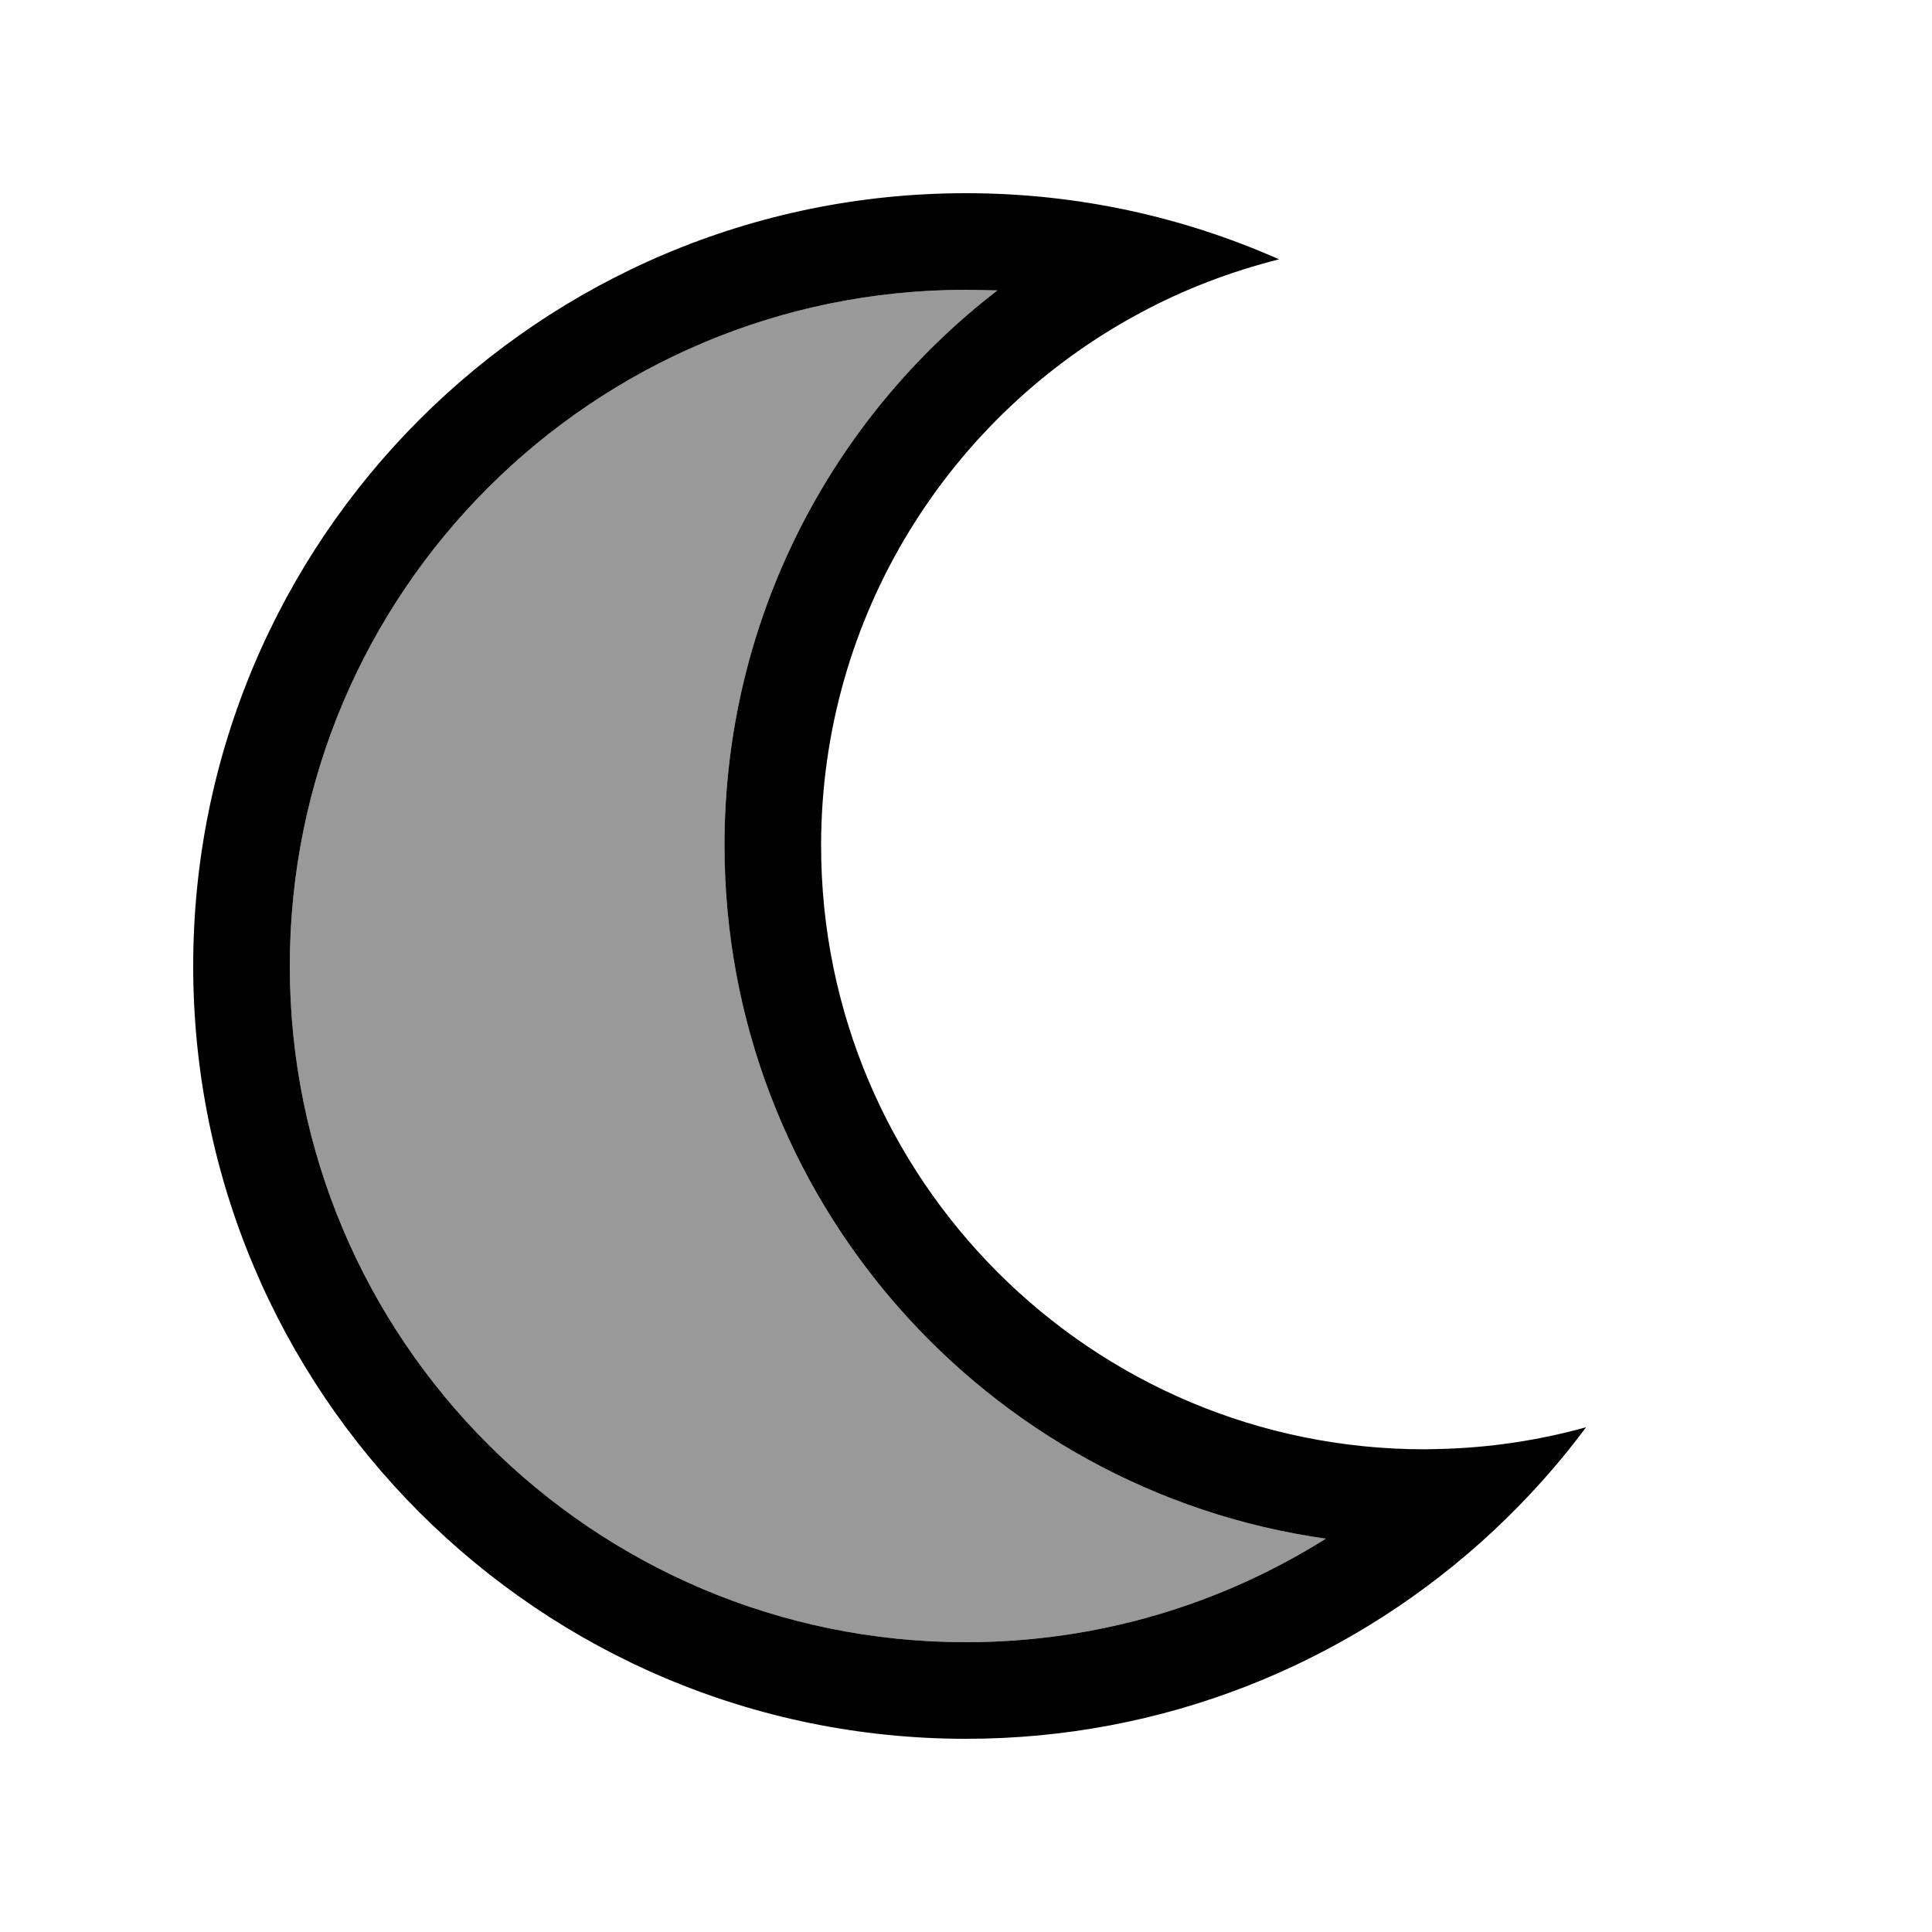 <svg xmlns="http://www.w3.org/2000/svg" viewBox="0 0 640 640"><!--! Font Awesome Pro 7.1.0 by @fontawesome - https://fontawesome.com License - https://fontawesome.com/license (Commercial License) Copyright 2025 Fonticons, Inc. --><path opacity=".4" fill="currentColor" d="M96 320C96 443.7 196.3 544 320 544C363.8 544 404.7 531.4 439.2 509.7C326.6 493.8 240 397 240 280C240 205.2 275.4 138.7 330.4 96.2C327 96 323.5 96 320 96C196.3 96 96 196.3 96 320z"/><path fill="currentColor" d="M423.7 85.9C392.1 71.9 357.1 64 320 64C178.6 64 64 178.6 64 320C64 461.4 178.6 576 320 576C385.3 576 444.9 551.5 490.1 511.3C503.1 499.7 515 486.8 525.4 472.8C509.9 477.1 493.6 479.6 476.8 480C475.2 480 473.6 480.1 472 480.1C361.5 480.1 272 390.6 272 280.1C272 203.7 314.8 137.3 377.8 103.6C392.1 95.9 407.5 90 423.7 85.9zM330.4 96.2C275.4 138.6 240 205.2 240 280C240 397 326.6 493.8 439.2 509.7C404.7 531.4 363.8 544 320 544C196.3 544 96 443.7 96 320C96 196.3 196.3 96 320 96C323.5 96 326.9 96.1 330.4 96.2z"/></svg>